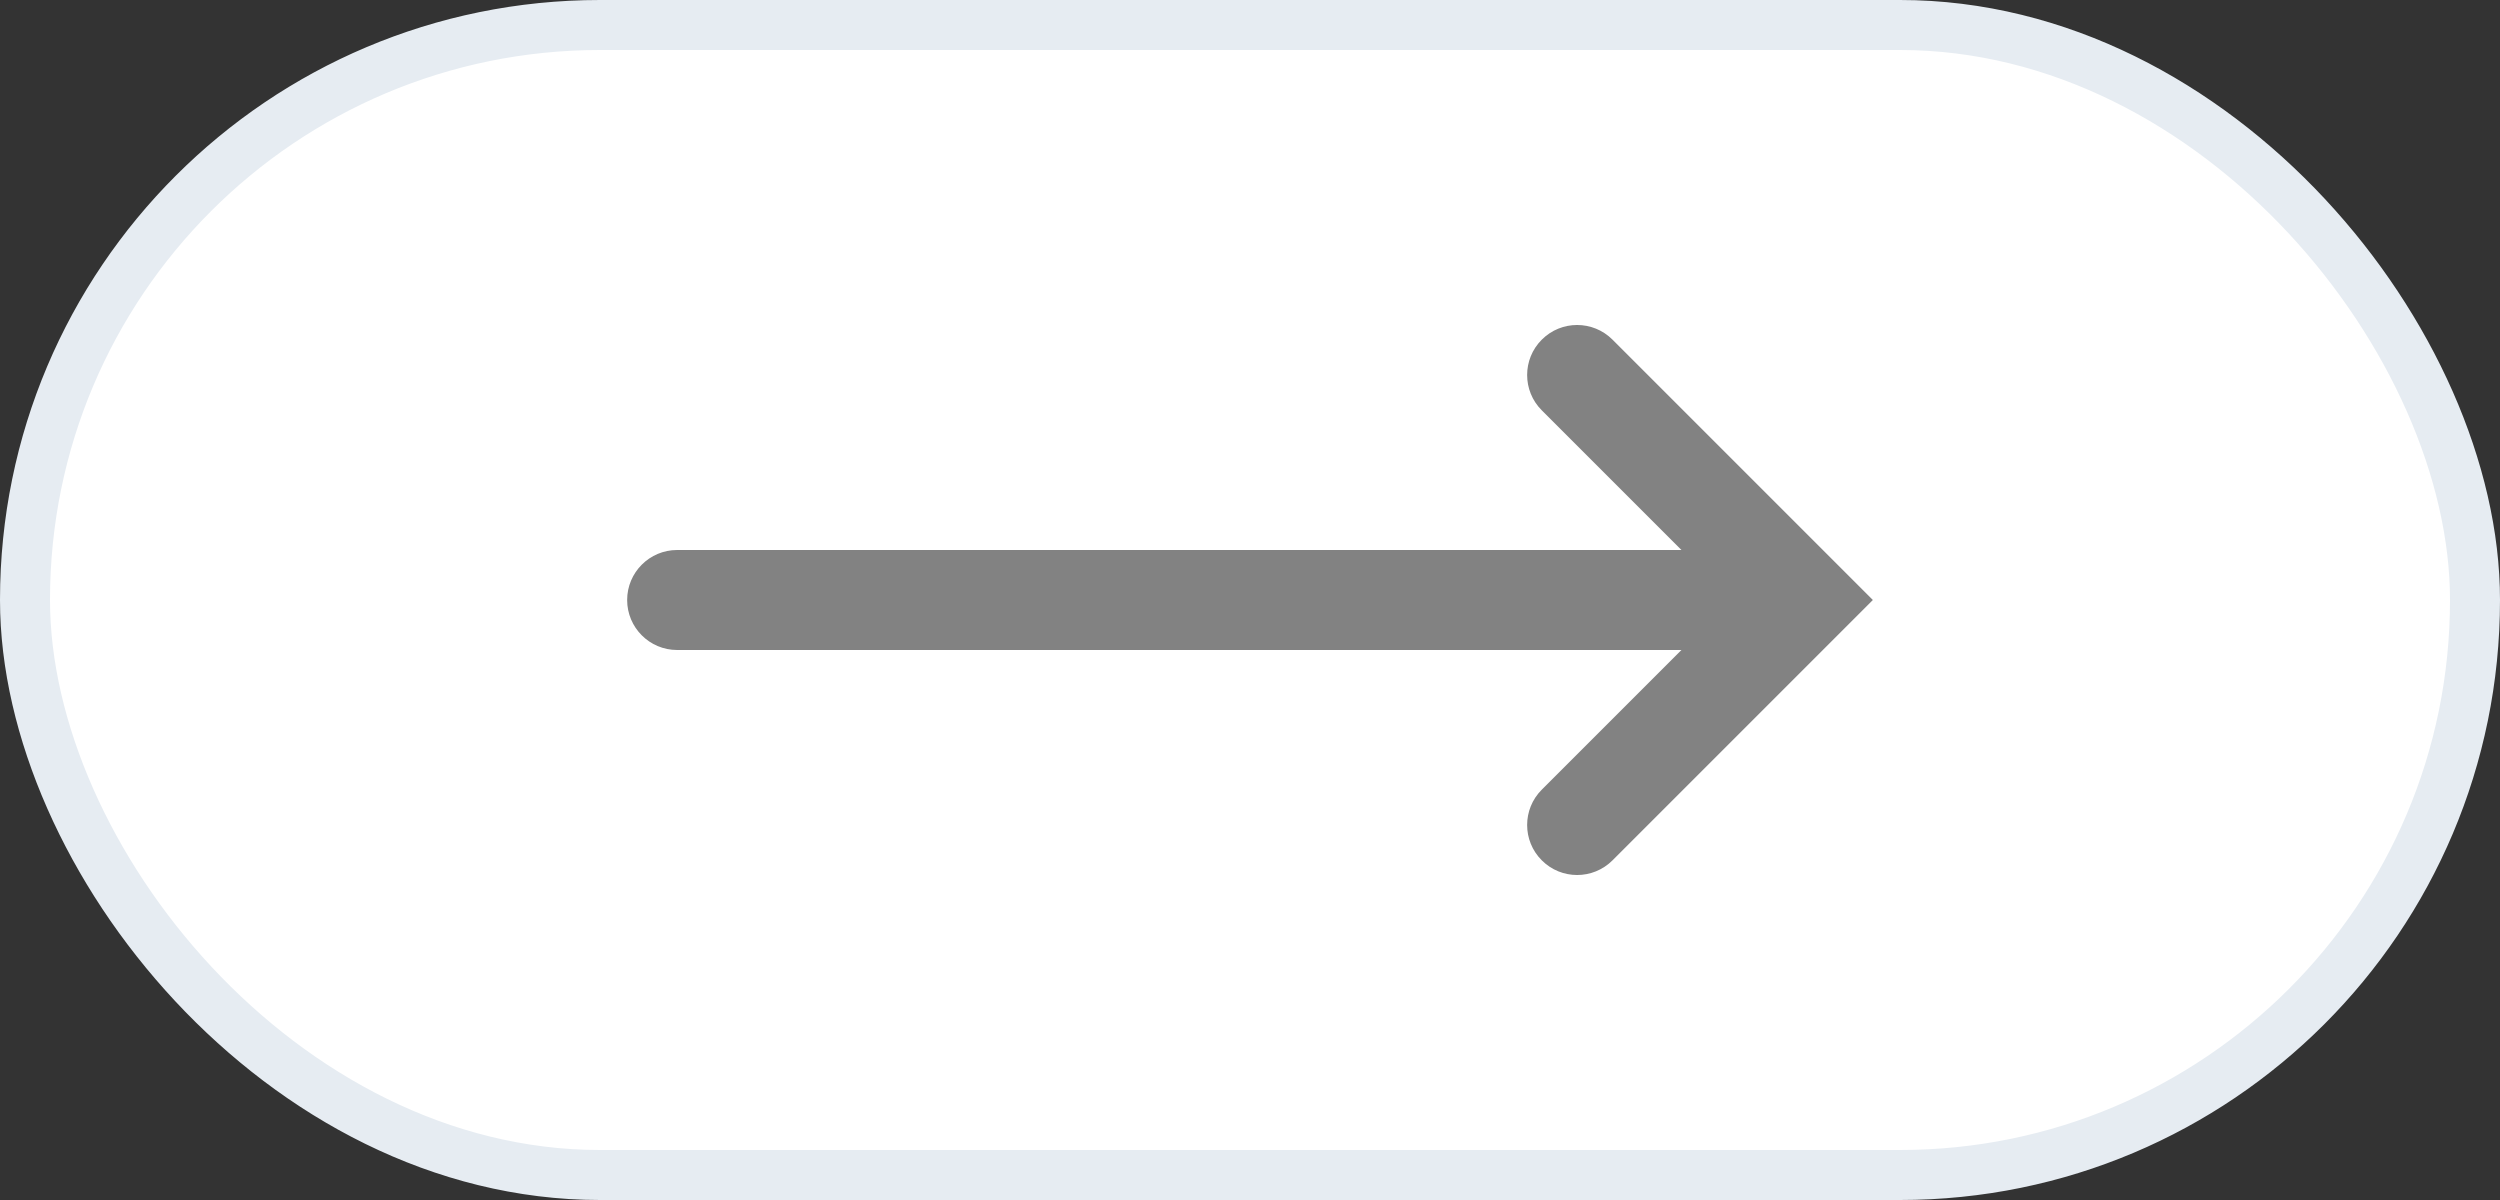 <svg width="50" height="24" viewBox="0 0 50 24" fill="none" xmlns="http://www.w3.org/2000/svg">
<rect x="0" y="0" width="50" height="24" fill="#333333" stroke="none"/>
<rect x="0.5" y="0.5" width="49" height="23" rx="11.5" fill="white"/>
<rect x="0.5" y="0.5" width="49" height="23" rx="11.5" stroke="#E6ECF2"/>
<g clip-path="url(#clip0_242_205)">
<g clip-path="url(#clip1_242_205)">
<path fill-rule="evenodd" clip-rule="evenodd" d="M30.836 6.793C31.226 6.402 31.859 6.402 32.25 6.793L37.457 12L32.25 17.207C31.859 17.598 31.226 17.598 30.836 17.207C30.445 16.817 30.445 16.183 30.836 15.793L33.629 13H13.543C12.991 13 12.543 12.552 12.543 12C12.543 11.448 12.991 11 13.543 11H33.629L30.836 8.207C30.445 7.817 30.445 7.183 30.836 6.793Z" fill="#828282"/>
</g>
</g>
<defs>
<clipPath id="clip0_242_205">
<rect width="26" height="12" fill="white" transform="matrix(-1 0 0 -1 38 18)"/>
</clipPath>
<clipPath id="clip1_242_205">
<rect width="26" height="12" fill="white" transform="matrix(-1 0 0 -1 38 18)"/>
</clipPath>
</defs>
</svg>
